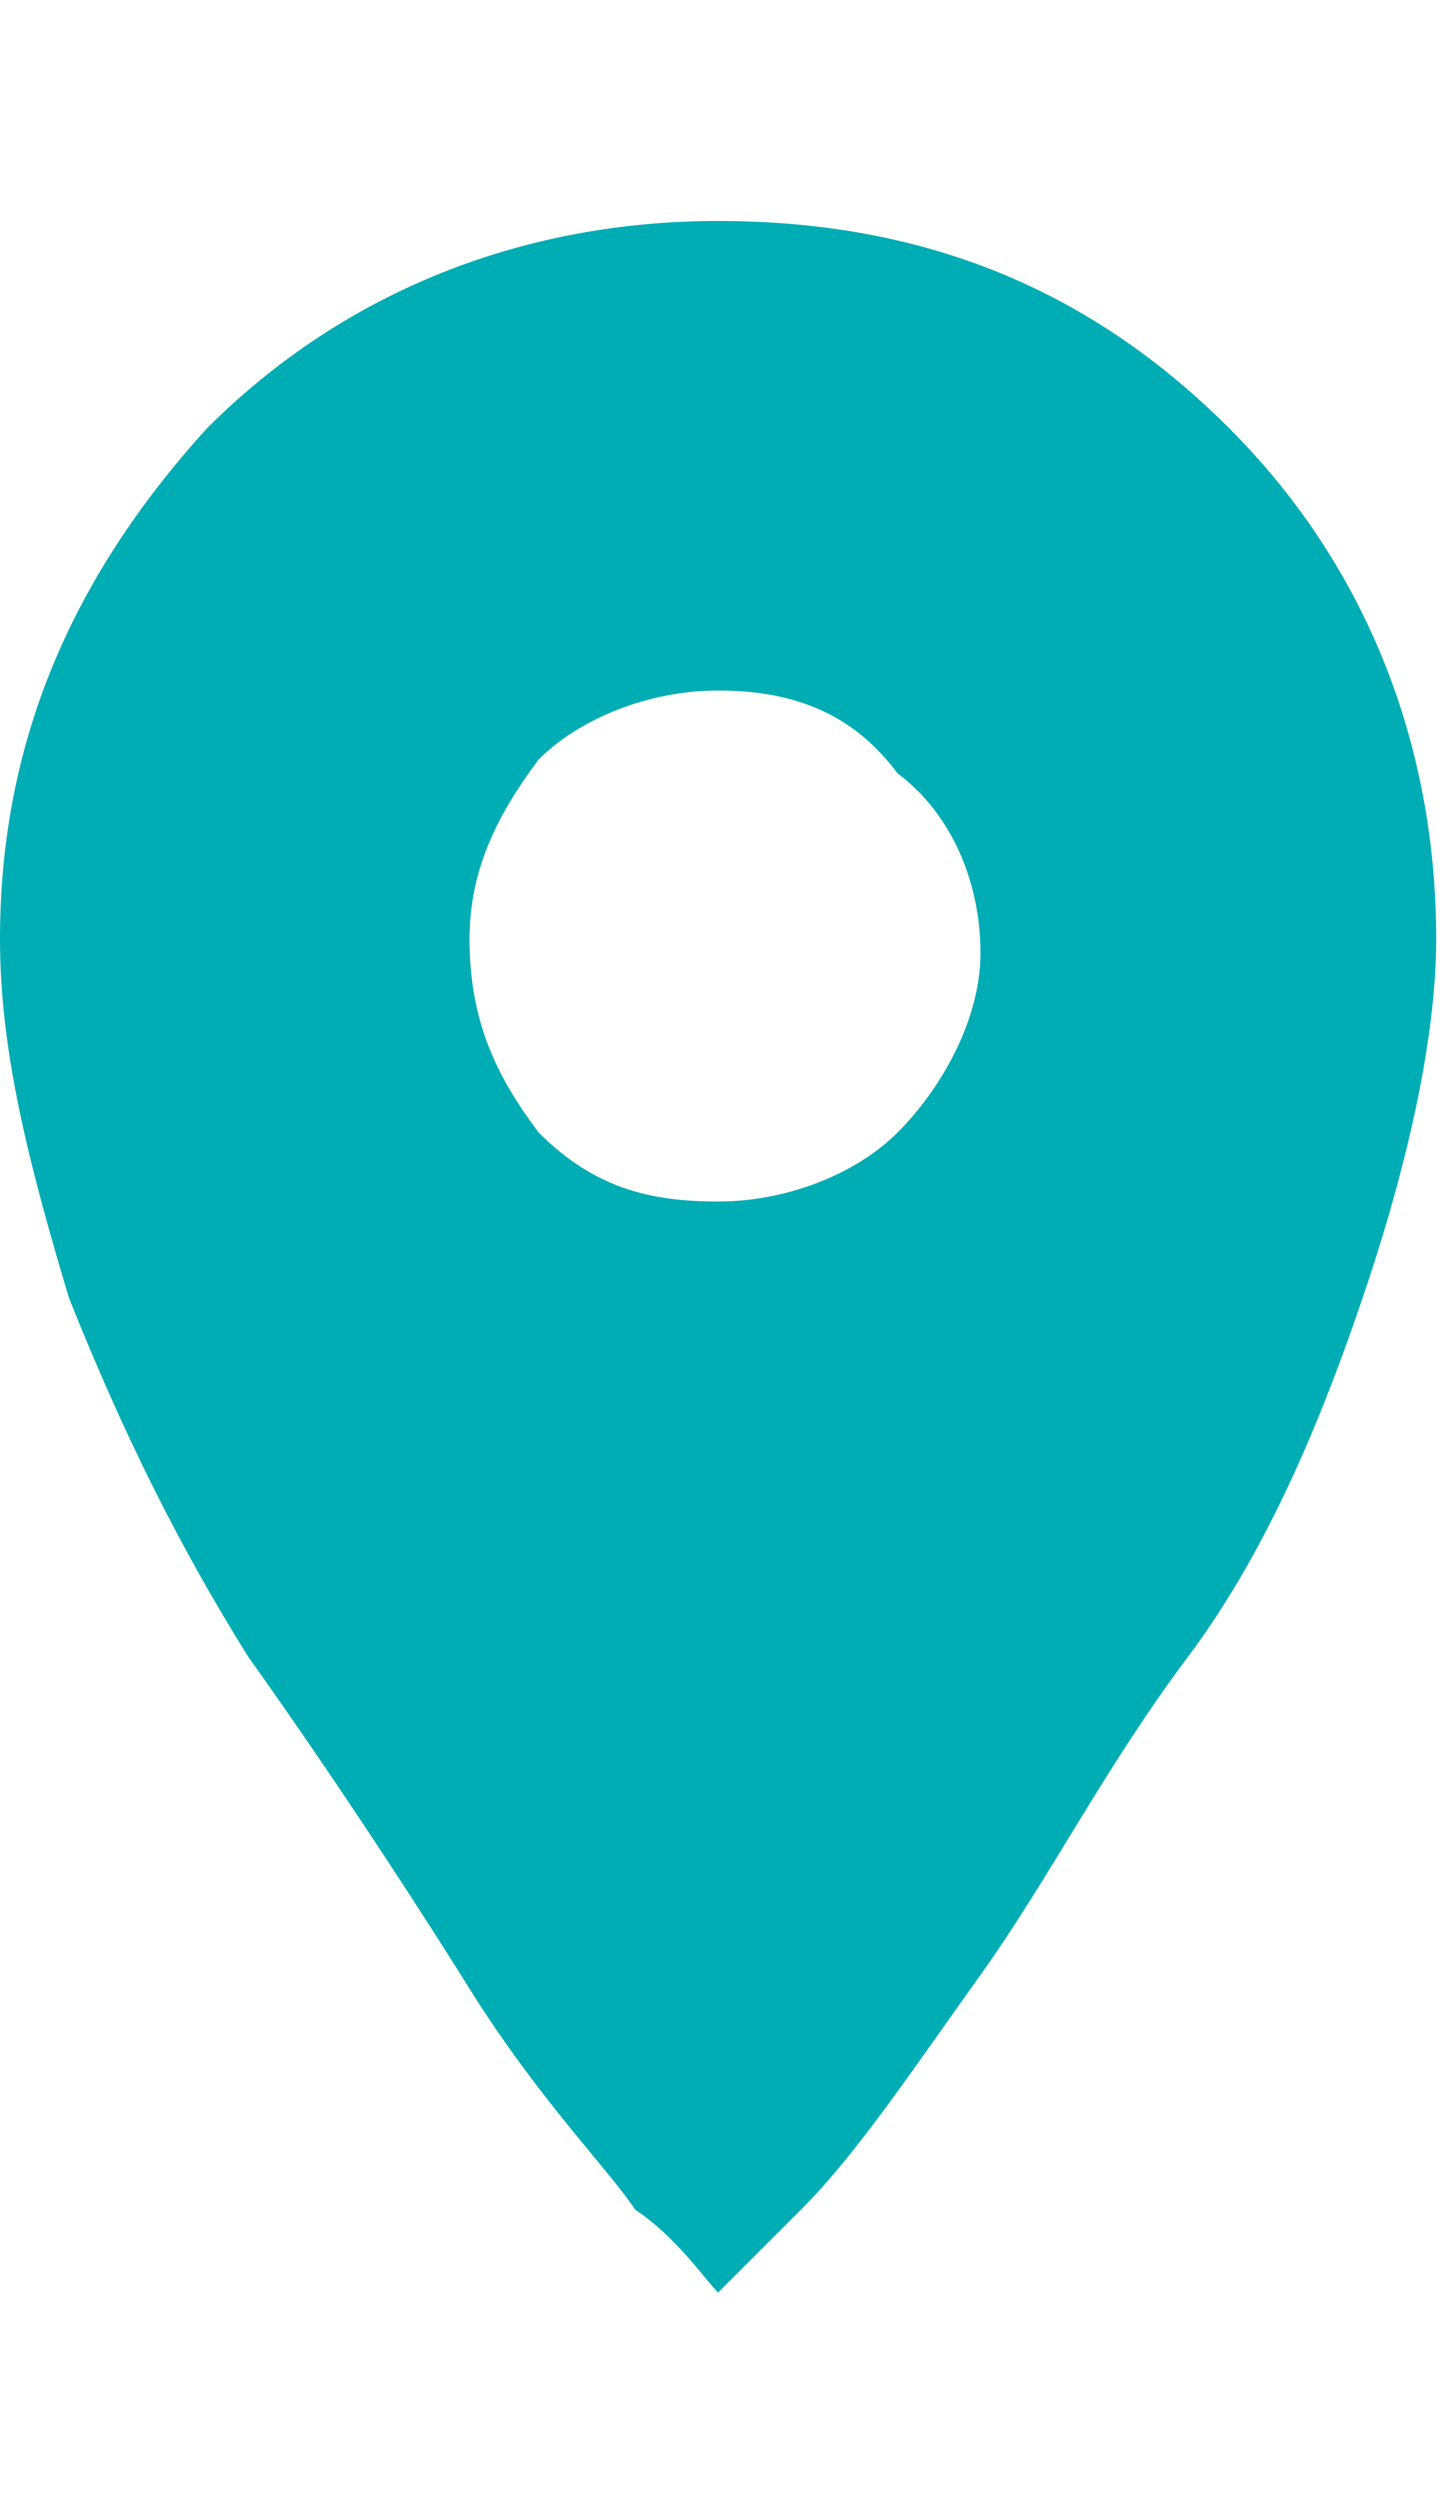 <?xml version="1.0" encoding="utf-8"?>
<!-- Generator: Adobe Illustrator 21.1.0, SVG Export Plug-In . SVG Version: 6.00 Build 0)  -->
<svg version="1.1" id="Layer_1" xmlns="http://www.w3.org/2000/svg" xmlns:xlink="http://www.w3.org/1999/xlink" x="0px" y="0px"
	 width="10.5px" height="18.1px" viewBox="0 0 10.5 18.1" style="enable-background:new 0 0 10.5 18.1;" xml:space="preserve">
<style type="text/css">
	.st0{enable-background:new    ;}
	.st1{fill:#00ADB5;}
</style>
<title>location</title>
<g id="Layer_2">
	<g id="Layer_1-2">
		<g class="st0">
			<path class="st1" d="M1.5,3.1c1-1,2.3-1.5,3.7-1.5c1.5,0,2.7,0.5,3.7,1.5s1.5,2.3,1.5,3.7c0,0.7-0.2,1.6-0.5,2.5S9.2,11.2,8.6,12
				s-1,1.6-1.5,2.3S6.2,15.6,5.8,16l-0.6,0.6c-0.1-0.1-0.3-0.4-0.6-0.6c-0.2-0.3-0.7-0.8-1.2-1.6S2.3,12.7,1.8,12
				c-0.5-0.8-0.9-1.6-1.3-2.6C0.2,8.4,0,7.6,0,6.8C0,5.4,0.5,4.2,1.5,3.1z M3.9,8.2c0.4,0.4,0.8,0.5,1.3,0.5c0.5,0,1-0.2,1.3-0.5
				s0.6-0.8,0.6-1.3c0-0.5-0.2-1-0.6-1.3C6.2,5.2,5.8,5,5.2,5c-0.5,0-1,0.2-1.3,0.5C3.6,5.9,3.4,6.3,3.4,6.8
				C3.4,7.4,3.6,7.8,3.9,8.2z"/>
		</g>
	</g>
</g>
</svg>
